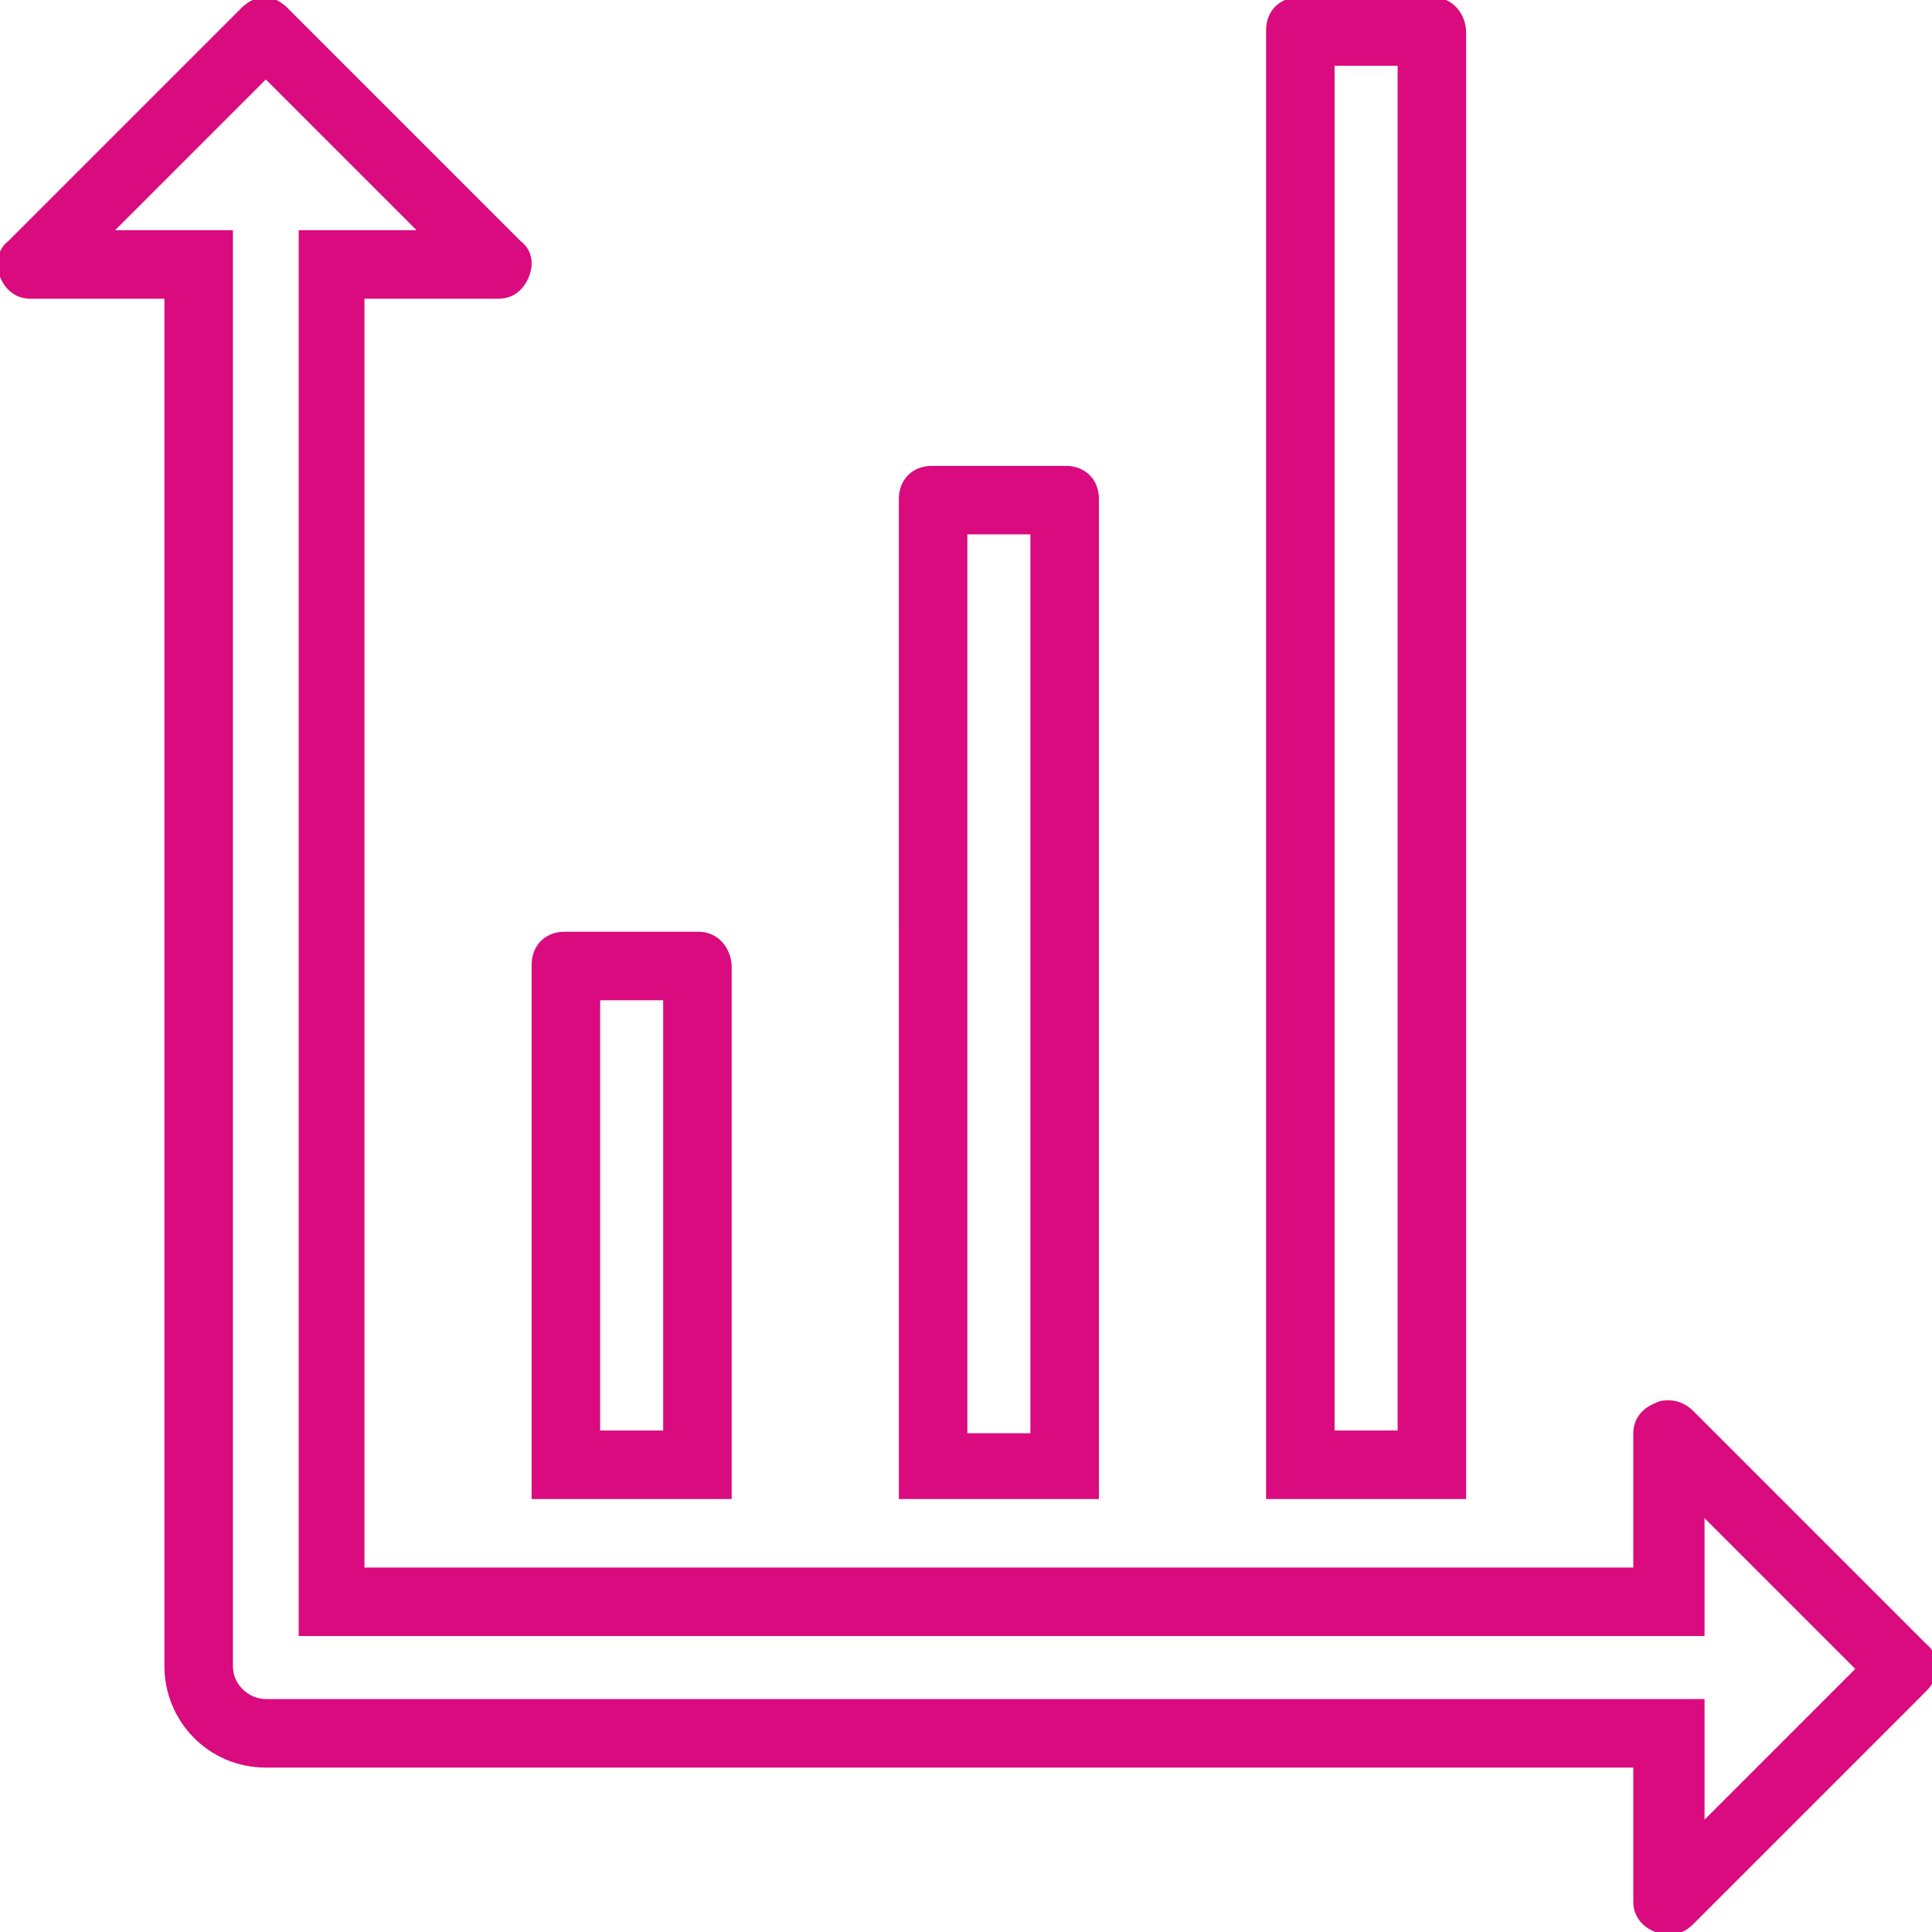 <?xml version="1.0" encoding="UTF-8"?>
<!-- Generator: Adobe Illustrator 24.0.3, SVG Export Plug-In . SVG Version: 6.00 Build 0)  -->
<svg xmlns="http://www.w3.org/2000/svg" xmlns:xlink="http://www.w3.org/1999/xlink" version="1.1" id="Layer_1" x="0px" y="0px" viewBox="0 0 70.5 70.5" style="enable-background:new 0 0 70.5 70.5;" xml:space="preserve">
<style type="text/css">
	.st0{fill:#D90B7E;}
</style>
<g id="Page-1">
	<g id="_x30_17---Chart" transform="translate(-1 -1)">
		<path id="Shape_1_" class="st0" d="M10.7,3.9l5.5,5.5h-1.8h-2.5v2.5v46.3v2.5h2.5h46.3h2.5v-2.5v-1.8l5.5,5.5l-5.5,5.5v-1.8V63    h-2.5H10.7c-0.6,0-1.2-0.5-1.2-1.2v-6.1V11.9V9.4H7H5.2L10.7,3.9 M10.7,0.9c-0.3,0-0.6,0.1-0.9,0.4L1.3,9.8    c-0.4,0.3-0.5,0.9-0.3,1.3c0.2,0.5,0.6,0.8,1.1,0.8c0,0,0,0,0,0H7v43.8v6.1c0,2,1.6,3.7,3.7,3.7h49.9v4.9c0,0.5,0.3,0.9,0.8,1.1    c0.2,0.1,0.3,0.1,0.5,0.1c0.3,0,0.6-0.1,0.9-0.4l8.5-8.5c0.5-0.5,0.5-1.3,0-1.7l-8.5-8.5c-0.2-0.2-0.5-0.4-0.9-0.4    c-0.2,0-0.3,0-0.5,0.1c-0.5,0.2-0.8,0.6-0.8,1.1v4.9H14.3V11.9h4.9c0,0,0,0,0,0c0.5,0,0.9-0.3,1.1-0.8c0.2-0.5,0.1-1-0.3-1.3    l-8.5-8.5C11.3,1.1,11,0.9,10.7,0.9L10.7,0.9z"></path>
		<path id="Shape_2_" class="st0" d="M25.2,37.5v15.7h-2.3V37.5H25.2 M26.5,35h-4.9c-0.7,0-1.2,0.5-1.2,1.2v19.5h7.3V36.3    C27.7,35.6,27.2,35,26.5,35L26.5,35z"></path>
		<path id="Shape_3_" class="st0" d="M38.6,20.5v32.8h-2.3V35V20.5H38.6 M39.9,18H35c-0.7,0-1.2,0.5-1.2,1.2V35v20.7h7.3V19.2    C41.1,18.5,40.6,18,39.9,18L39.9,18z"></path>
		<path id="Shape_4_" class="st0" d="M52,3.4v49.8h-2.3V3.4H52 M53.3,0.9h-4.9c-0.7,0-1.2,0.5-1.2,1.2v53.6h7.3V2.2    C54.5,1.5,54,0.9,53.3,0.9L53.3,0.9z"></path>
	</g>
</g>
</svg>
